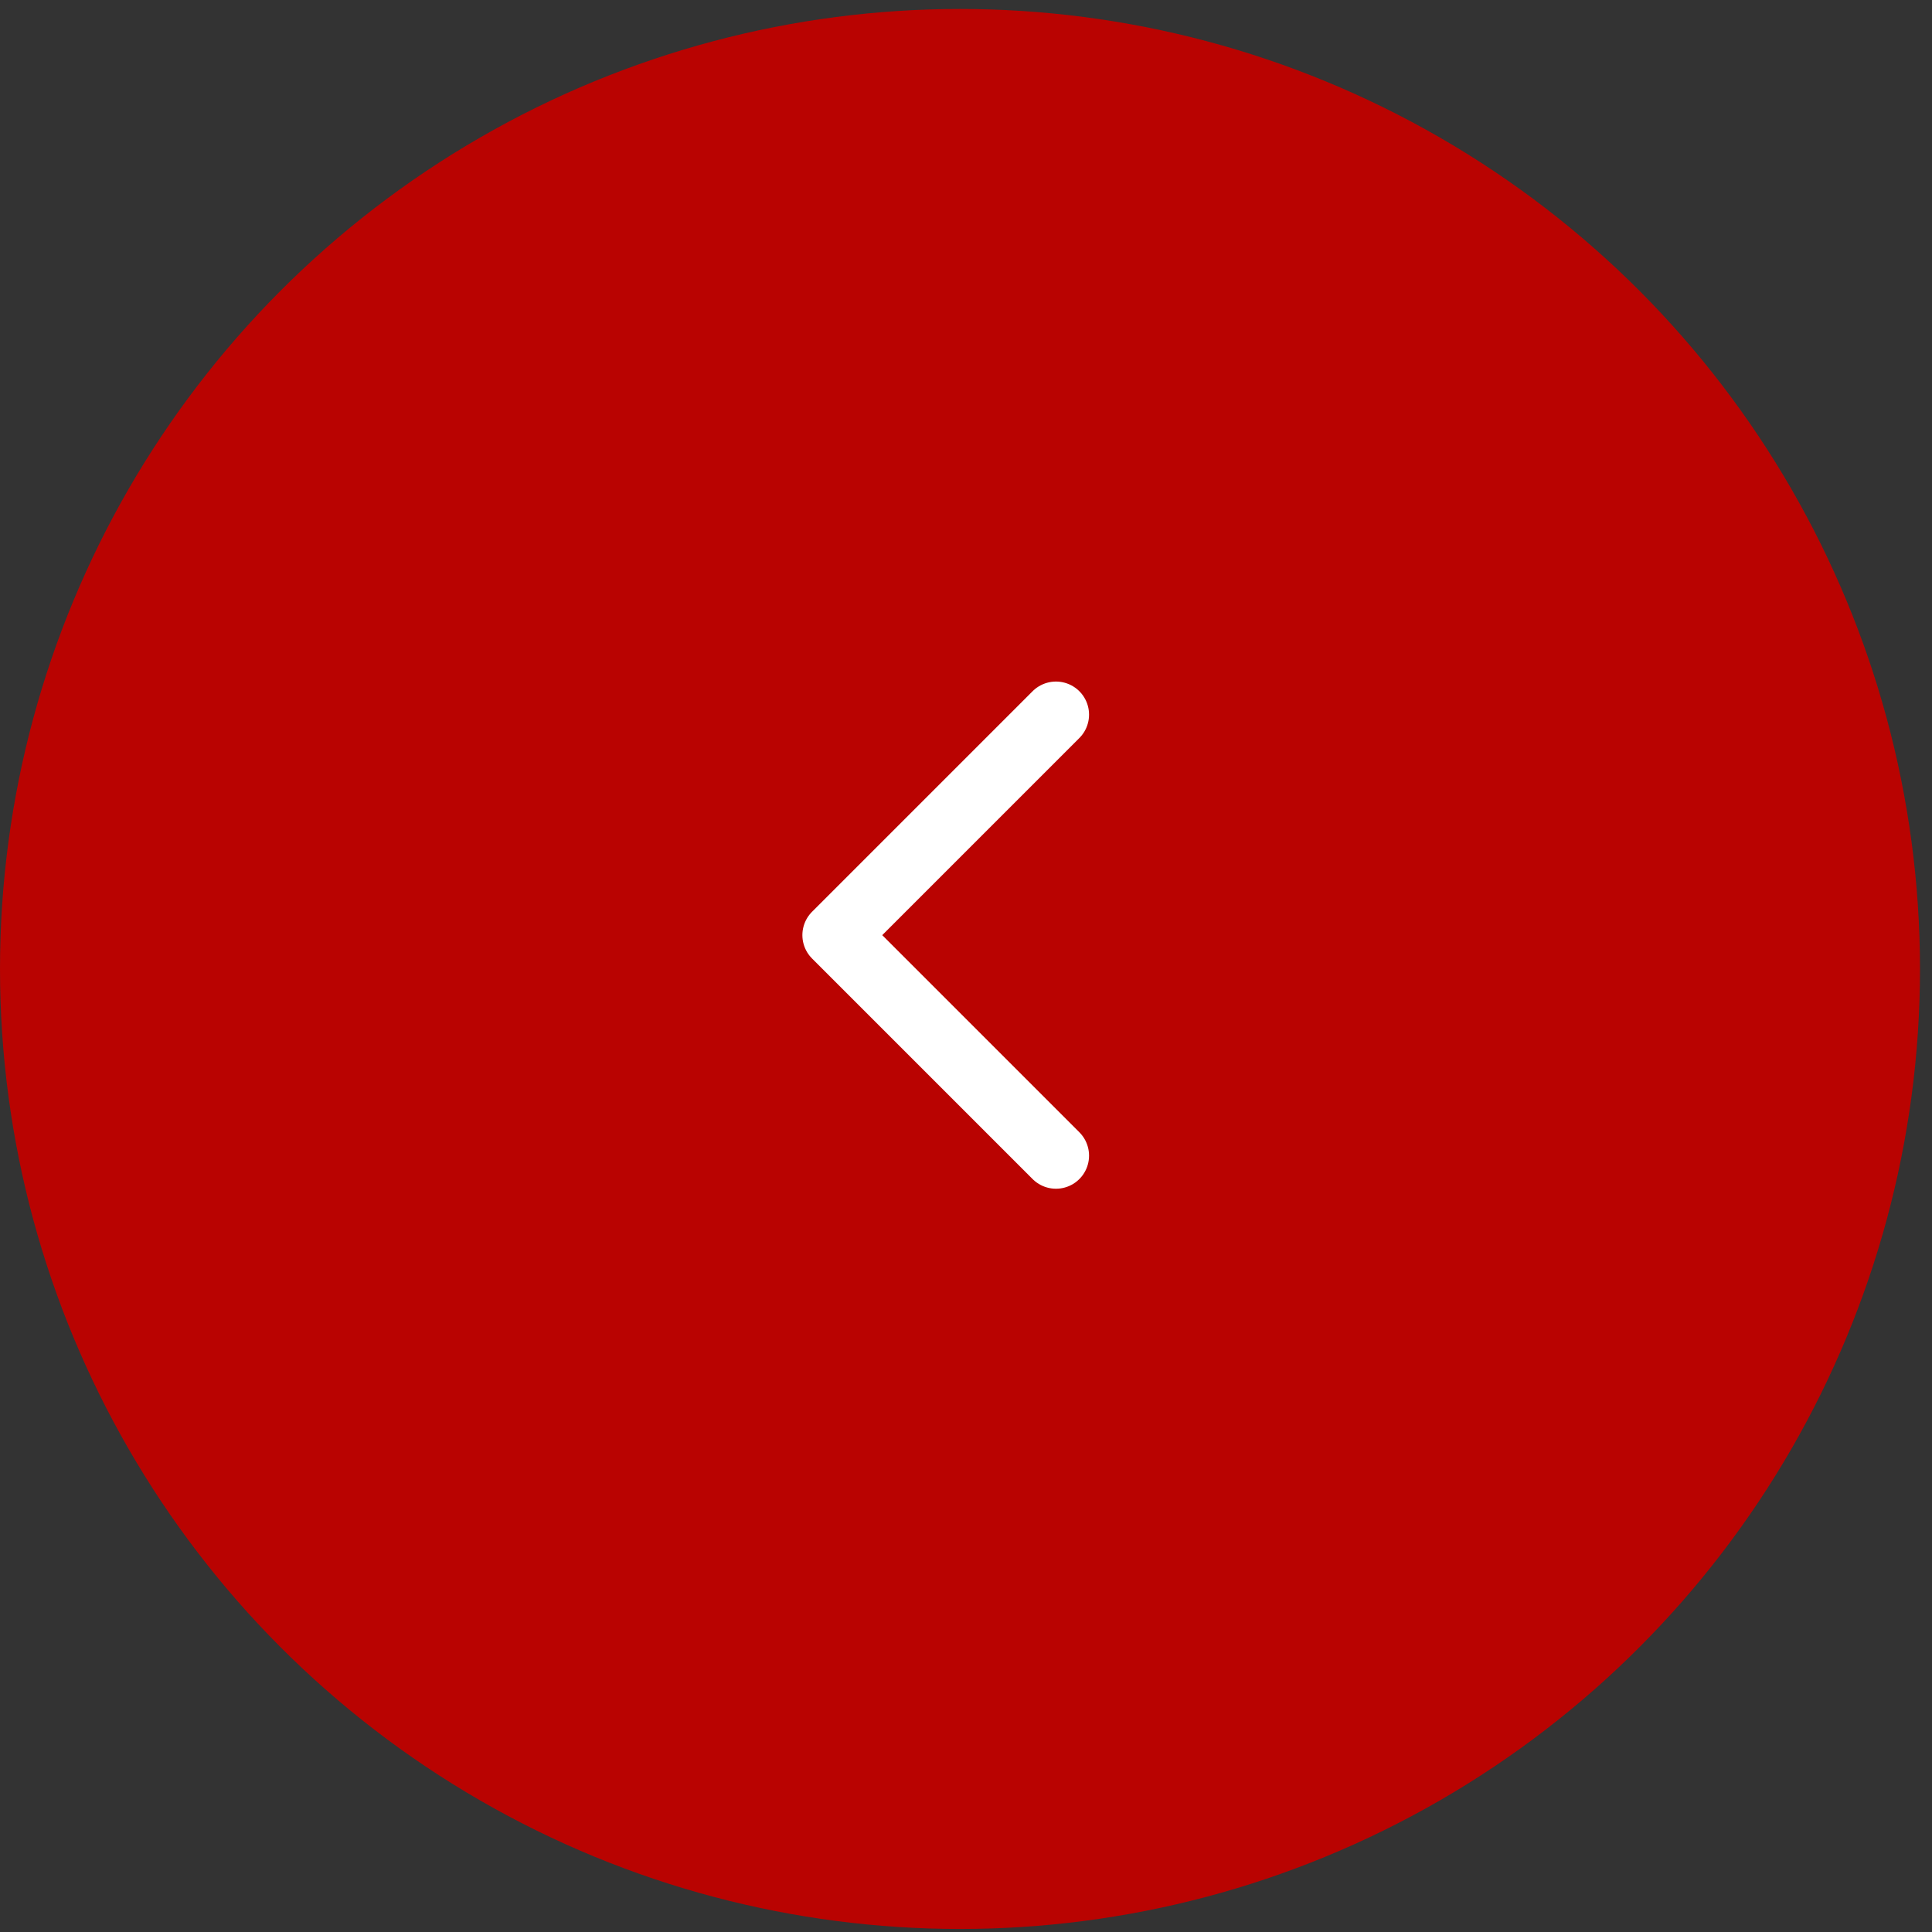<?xml version="1.0" encoding="UTF-8"?> <svg xmlns="http://www.w3.org/2000/svg" width="37" height="37" viewBox="0 0 37 37" fill="none"><rect x="0" y="0" width="37" height="37" fill="#333333" stroke="none"/> <circle cx="18.385" cy="18.385" r="18.385" transform="matrix(-1 0 0 1 36.77 0.172)" fill="#B90301"></circle> <path d="M20.223 22.132L16 17.909L20.223 13.686" stroke="white" stroke-width="1.267" stroke-linecap="round" stroke-linejoin="round"></path> </svg> 